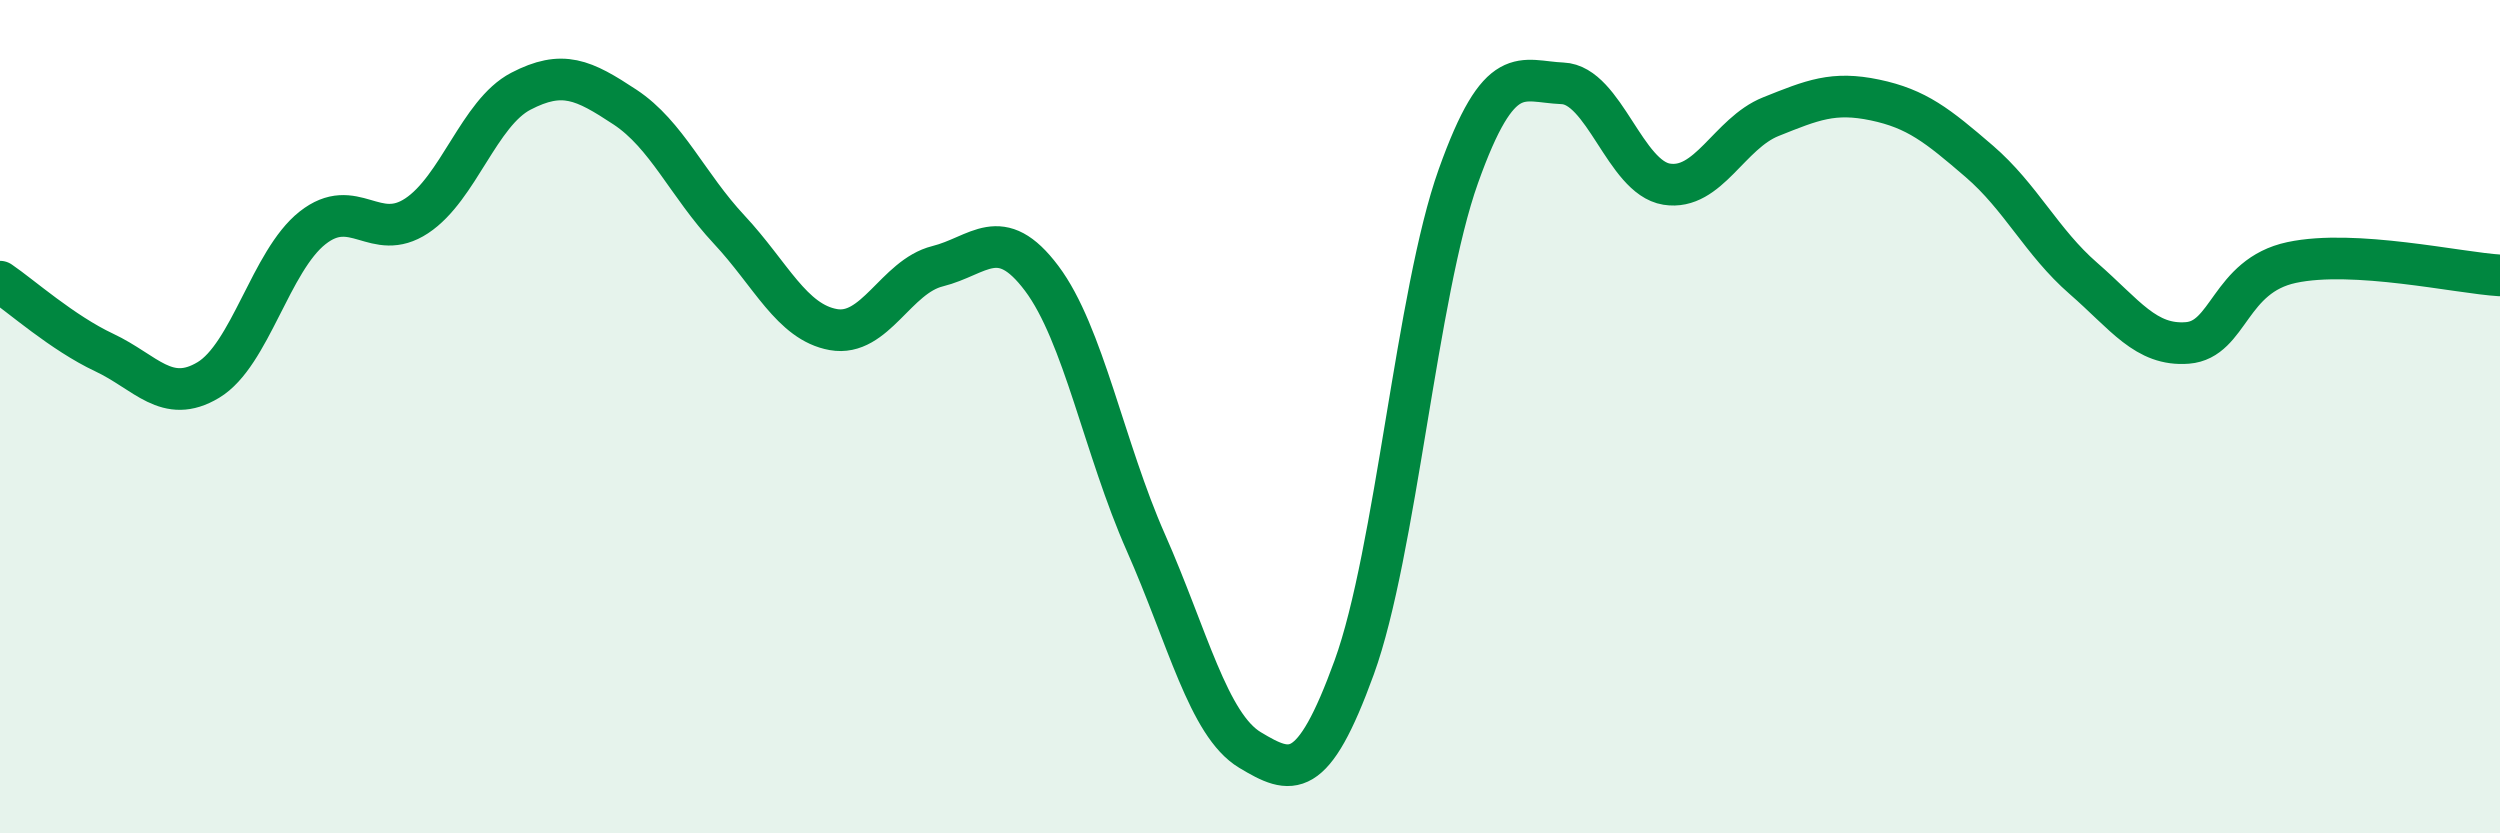 
    <svg width="60" height="20" viewBox="0 0 60 20" xmlns="http://www.w3.org/2000/svg">
      <path
        d="M 0,6.76 C 0.5,7.1 1.5,7.99 2.5,8.46 C 3.5,8.93 4,9.72 5,9.12 C 6,8.52 6.5,6.26 7.5,5.47 C 8.5,4.68 9,5.84 10,5.18 C 11,4.52 11.5,2.71 12.5,2.19 C 13.5,1.67 14,1.91 15,2.57 C 16,3.23 16.5,4.44 17.5,5.51 C 18.5,6.58 19,7.73 20,7.91 C 21,8.09 21.5,6.64 22.5,6.39 C 23.5,6.14 24,5.35 25,6.68 C 26,8.01 26.5,10.76 27.5,13.02 C 28.5,15.28 29,17.4 30,18 C 31,18.6 31.5,18.77 32.5,16.02 C 33.5,13.27 34,7.03 35,4.23 C 36,1.43 36.5,1.96 37.5,2 C 38.5,2.04 39,4.26 40,4.42 C 41,4.58 41.5,3.2 42.5,2.8 C 43.5,2.4 44,2.19 45,2.4 C 46,2.61 46.5,3.01 47.5,3.87 C 48.5,4.73 49,5.81 50,6.68 C 51,7.55 51.5,8.31 52.5,8.23 C 53.5,8.15 53.5,6.62 55,6.3 C 56.5,5.98 59,6.55 60,6.61L60 20L0 20Z"
        fill="#008740"
        opacity="0.1"
        stroke-linecap="round"
        stroke-linejoin="round"
      />
      <path
        d="M 0,6.76 C 0.5,7.1 1.5,7.99 2.5,8.46 C 3.5,8.93 4,9.72 5,9.12 C 6,8.52 6.5,6.26 7.5,5.47 C 8.5,4.68 9,5.84 10,5.18 C 11,4.52 11.5,2.71 12.5,2.19 C 13.5,1.67 14,1.91 15,2.57 C 16,3.23 16.5,4.44 17.5,5.51 C 18.5,6.58 19,7.73 20,7.91 C 21,8.09 21.5,6.64 22.5,6.39 C 23.5,6.14 24,5.35 25,6.68 C 26,8.01 26.5,10.76 27.5,13.02 C 28.5,15.28 29,17.4 30,18 C 31,18.6 31.5,18.77 32.5,16.02 C 33.5,13.27 34,7.03 35,4.23 C 36,1.43 36.5,1.96 37.5,2 C 38.5,2.04 39,4.26 40,4.42 C 41,4.58 41.5,3.2 42.5,2.8 C 43.5,2.4 44,2.19 45,2.4 C 46,2.61 46.5,3.01 47.5,3.87 C 48.5,4.73 49,5.81 50,6.68 C 51,7.55 51.5,8.31 52.5,8.23 C 53.5,8.15 53.5,6.62 55,6.3 C 56.5,5.98 59,6.55 60,6.61"
        stroke="#008740"
        stroke-width="1"
        fill="none"
        stroke-linecap="round"
        stroke-linejoin="round"
      />
    </svg>
  